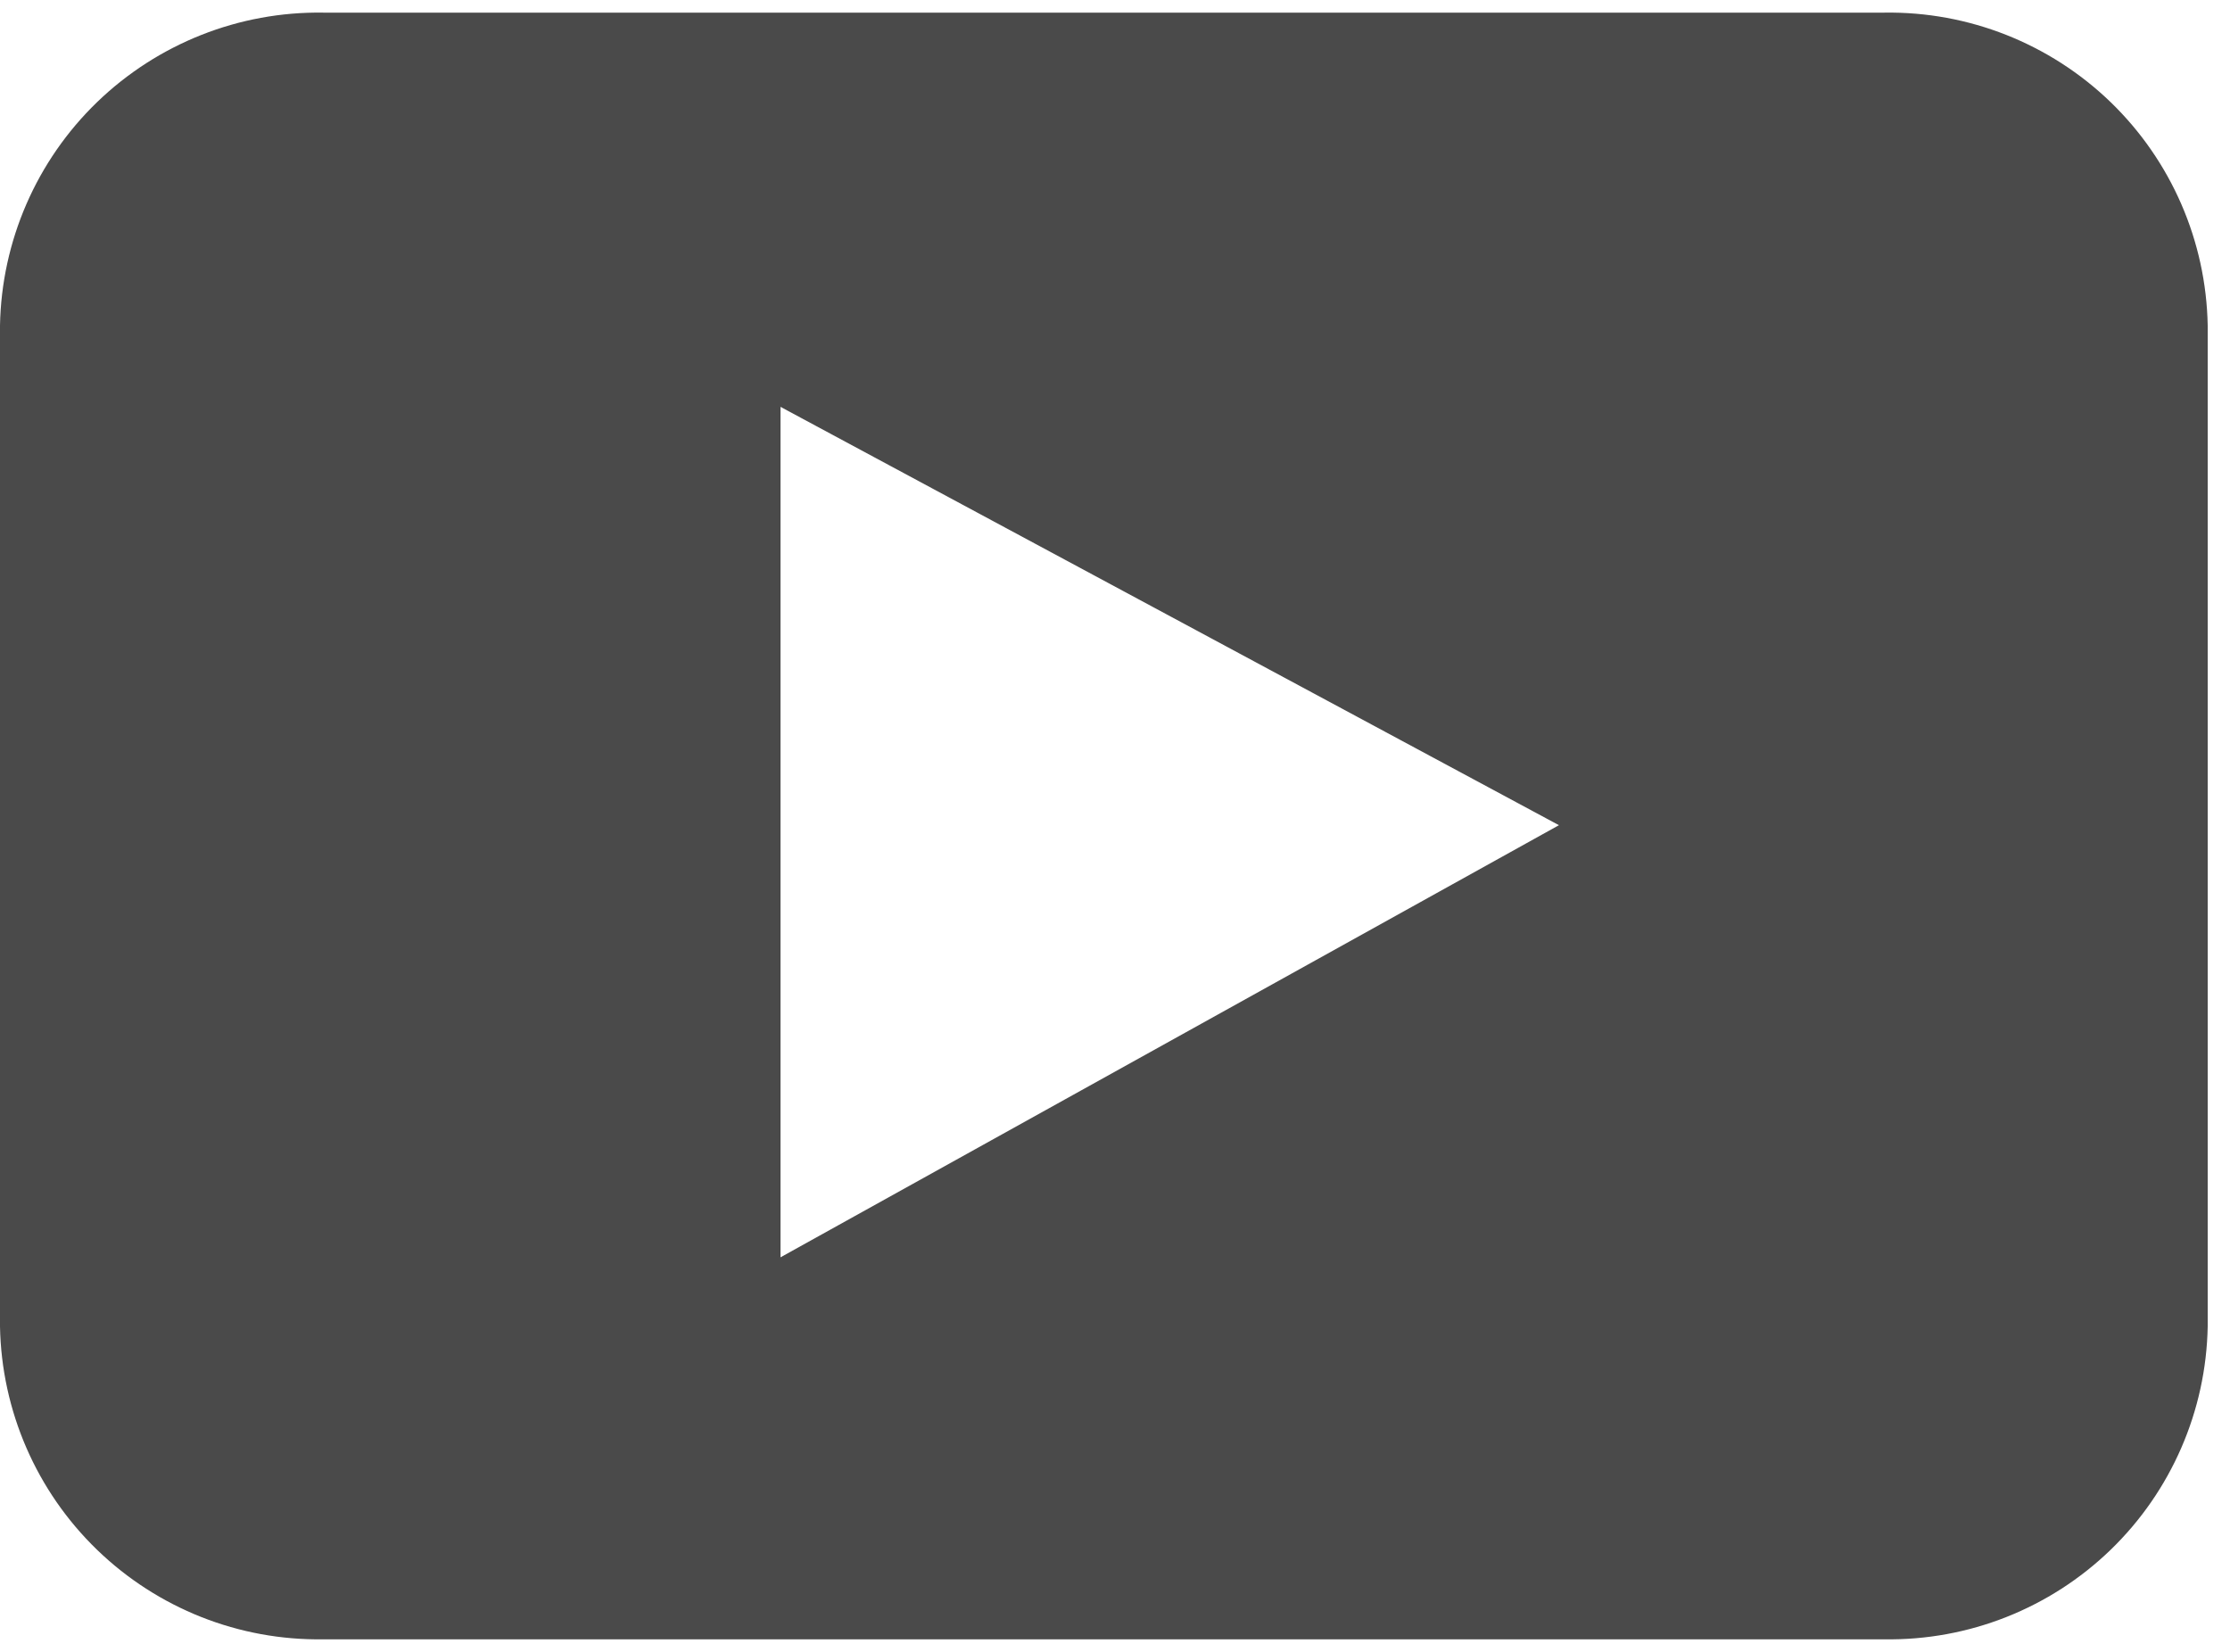 <svg width="27" height="20" viewBox="0 0 27 20" fill="none" xmlns="http://www.w3.org/2000/svg">
<path d="M22.814 0.153H3.915C2.894 0.137 1.909 0.528 1.175 1.237C0.441 1.947 0.019 2.919 0 3.94V16.061C0.019 17.082 0.441 18.054 1.175 18.764C1.909 19.474 2.894 19.864 3.915 19.848H22.814C23.835 19.864 24.821 19.474 25.555 18.764C26.289 18.054 26.711 17.082 26.73 16.061V3.94C26.711 2.919 26.289 1.947 25.555 1.237C24.821 0.528 23.835 0.137 22.814 0.153ZM9.45 15.223V4.926L18.875 9.991L9.45 15.223Z" fill="#4A4A4A"/>
</svg>
